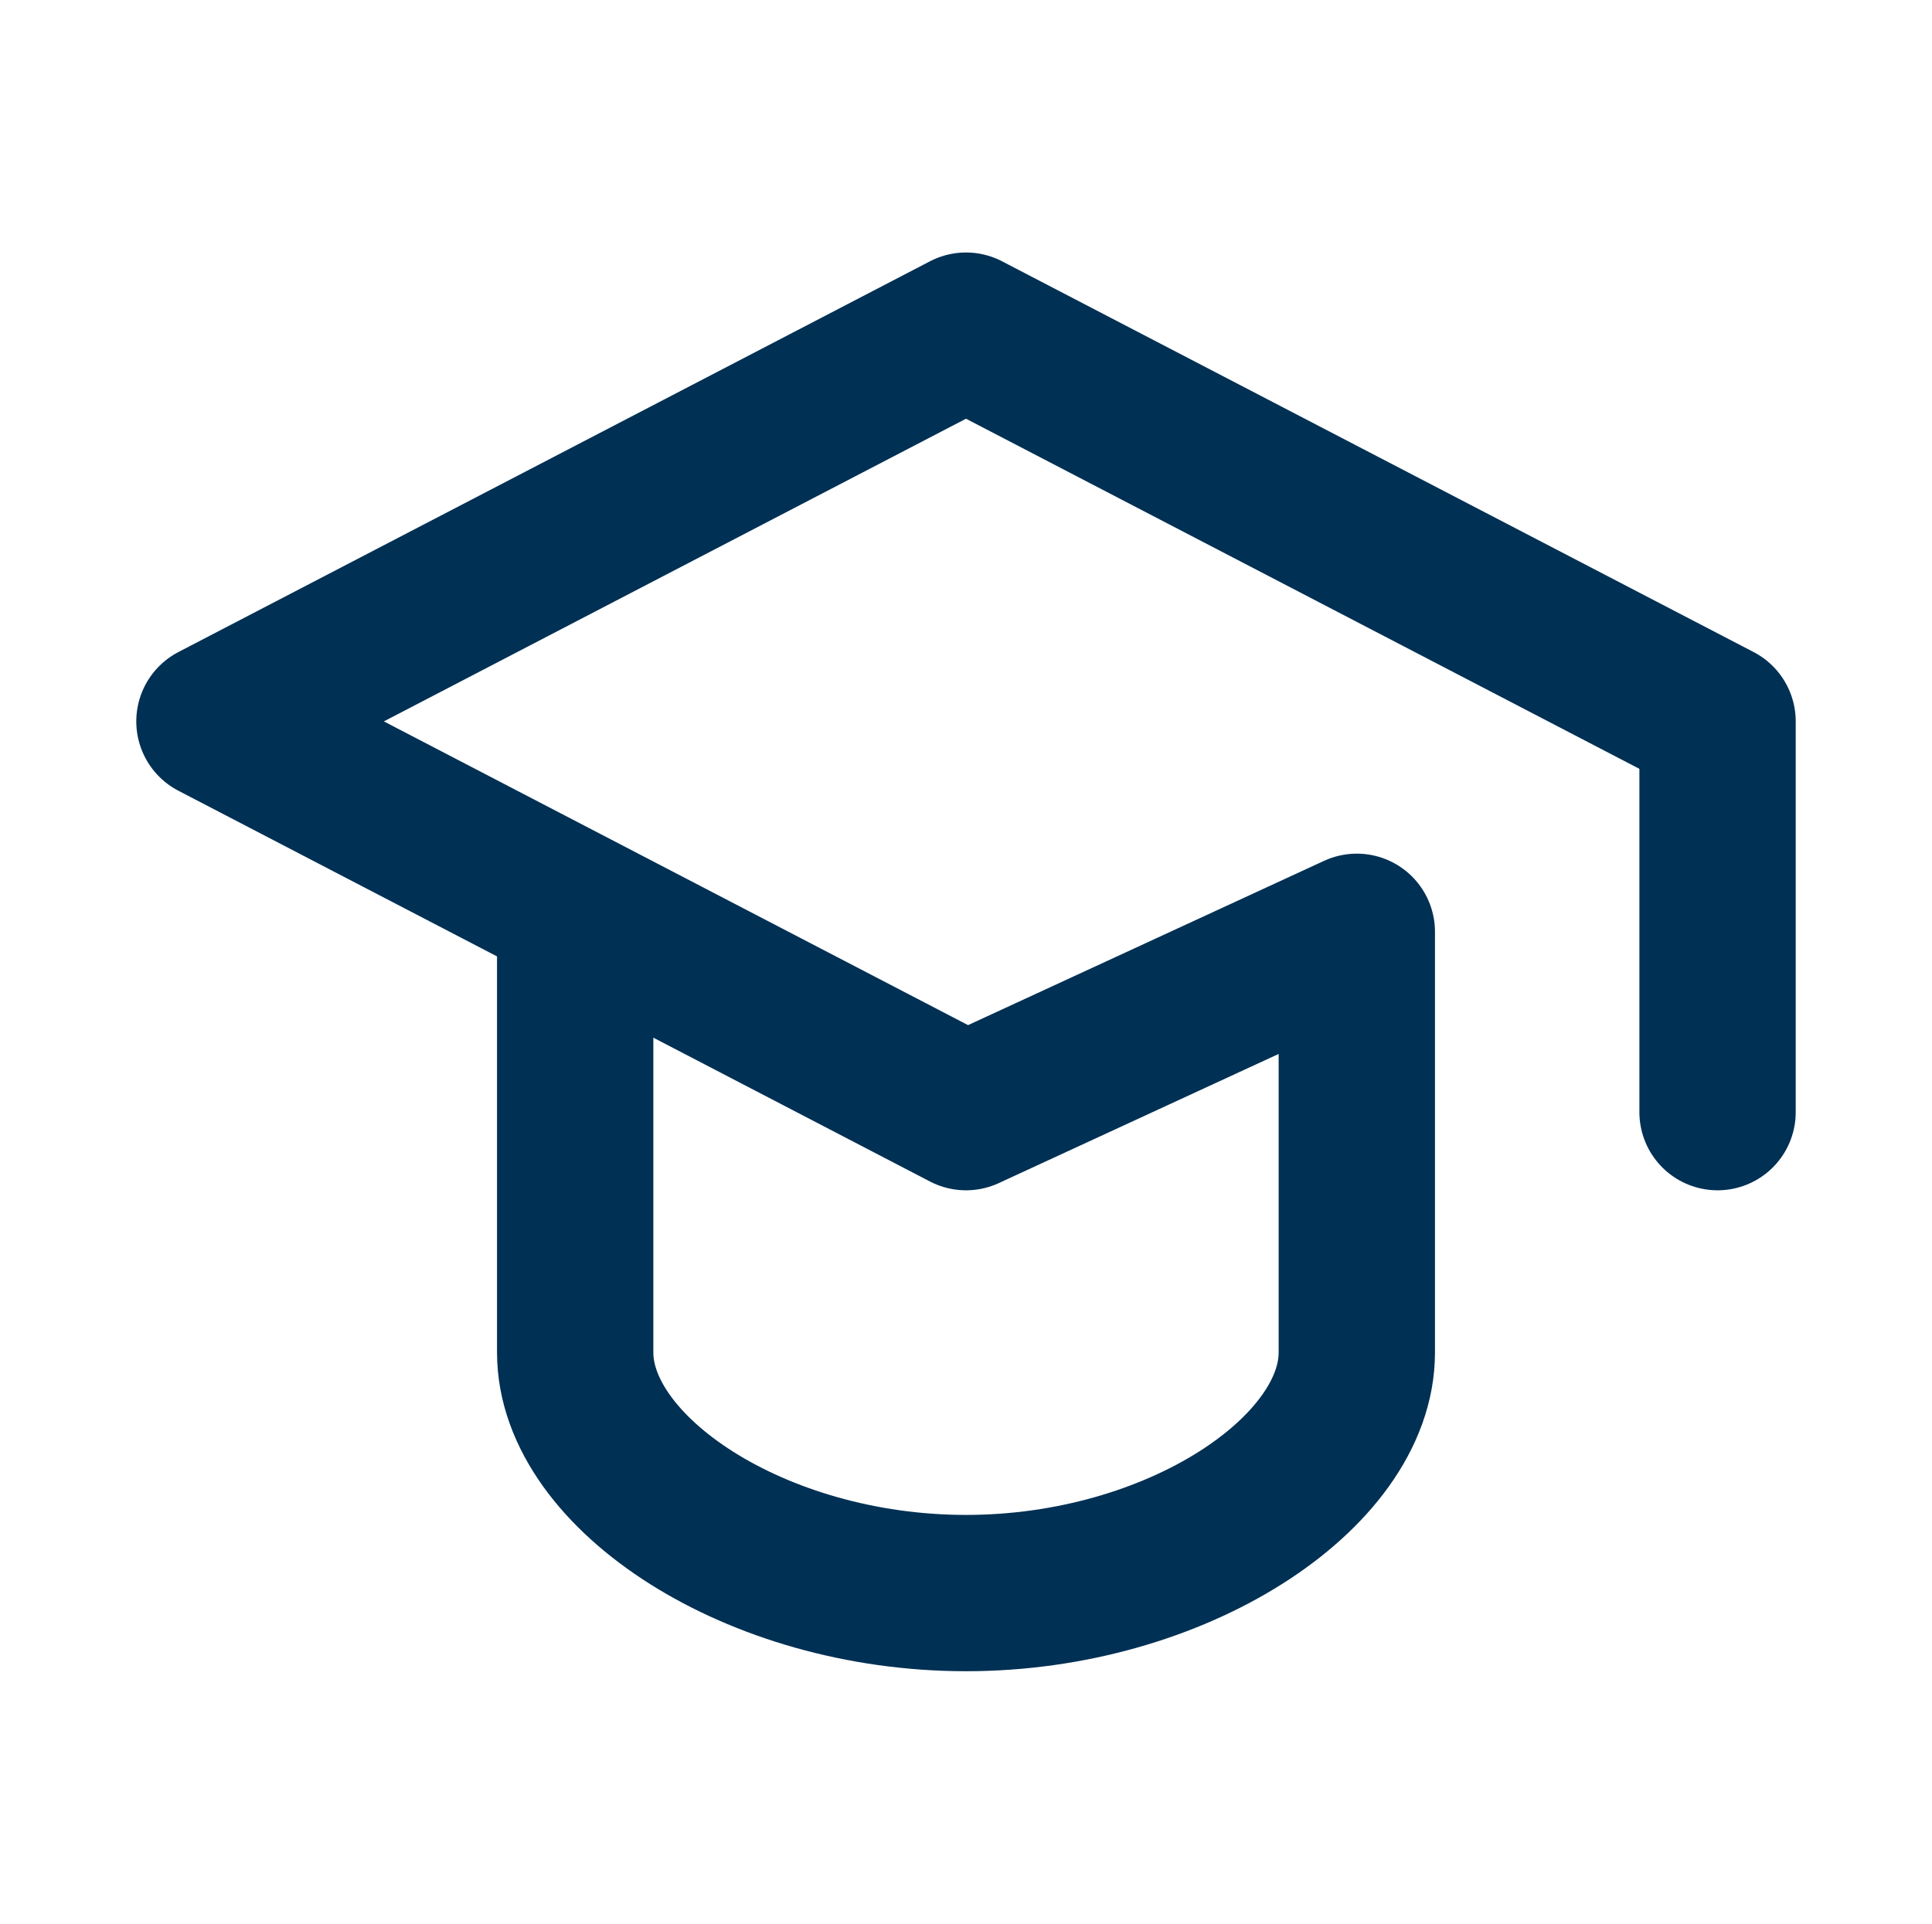 <svg width="241" height="240" viewBox="0 0 241 240" fill="none" xmlns="http://www.w3.org/2000/svg">
<path d="M214.25 138.75V90L120.5 41.25L26.75 90L120.5 138.75L169.25 116.25V168.75C169.25 183.75 146.75 198.75 120.5 198.75C94.25 198.75 71.75 183.75 71.75 168.75V116.25" stroke="#003054" stroke-width="19.5" stroke-linecap="round" stroke-linejoin="round"/>
</svg>
